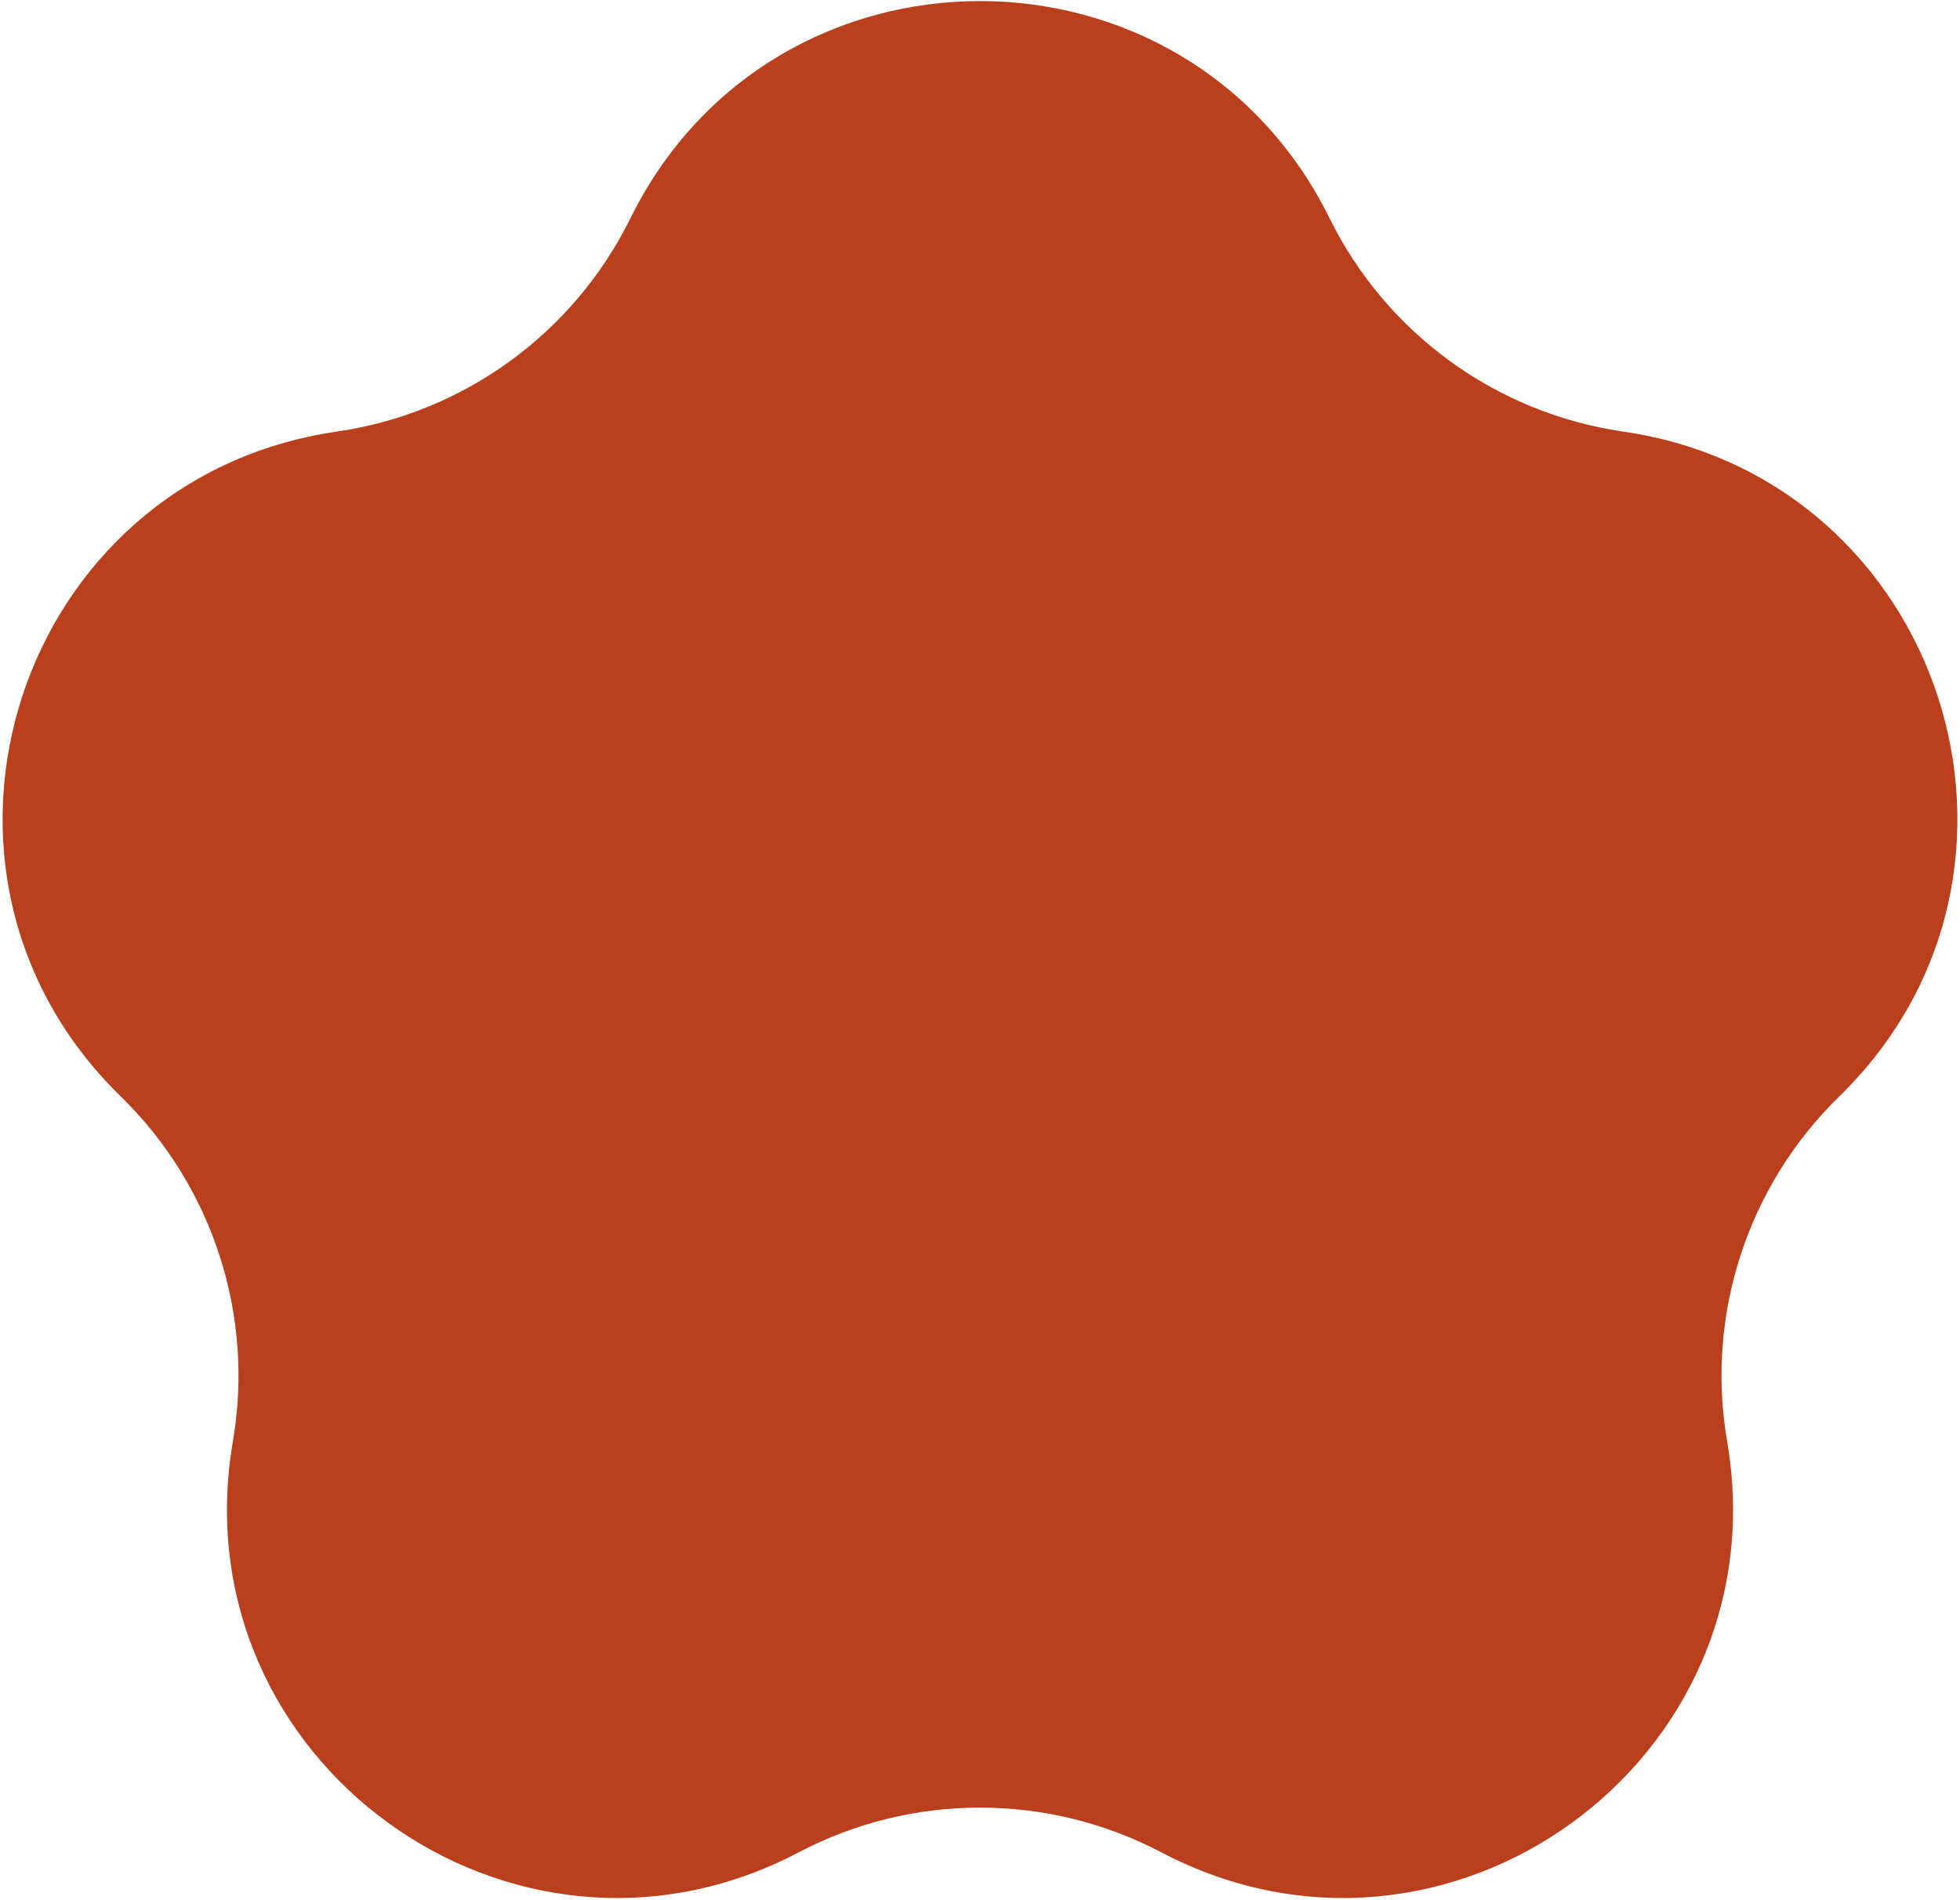 <svg width="624" height="605" viewBox="0 0 624 605" fill="none" xmlns="http://www.w3.org/2000/svg">
<path d="M200.693 69.532C246.224 -22.723 377.776 -22.723 423.307 69.532V69.532C441.387 106.166 476.336 131.559 516.765 137.433V137.433C618.574 152.227 659.226 277.341 585.556 349.151V349.151C556.302 377.667 542.952 418.752 549.858 459.017V459.017C567.249 560.415 460.821 637.74 369.76 589.866V589.866C333.6 570.856 290.4 570.856 254.24 589.866V589.866C163.179 637.74 56.751 560.415 74.142 459.017V459.017C81.048 418.752 67.698 377.667 38.444 349.151V349.151C-35.226 277.341 5.426 152.227 107.235 137.433V137.433C147.664 131.559 182.613 106.166 200.693 69.532V69.532Z" fill="#BA3F1D"/>
</svg>
